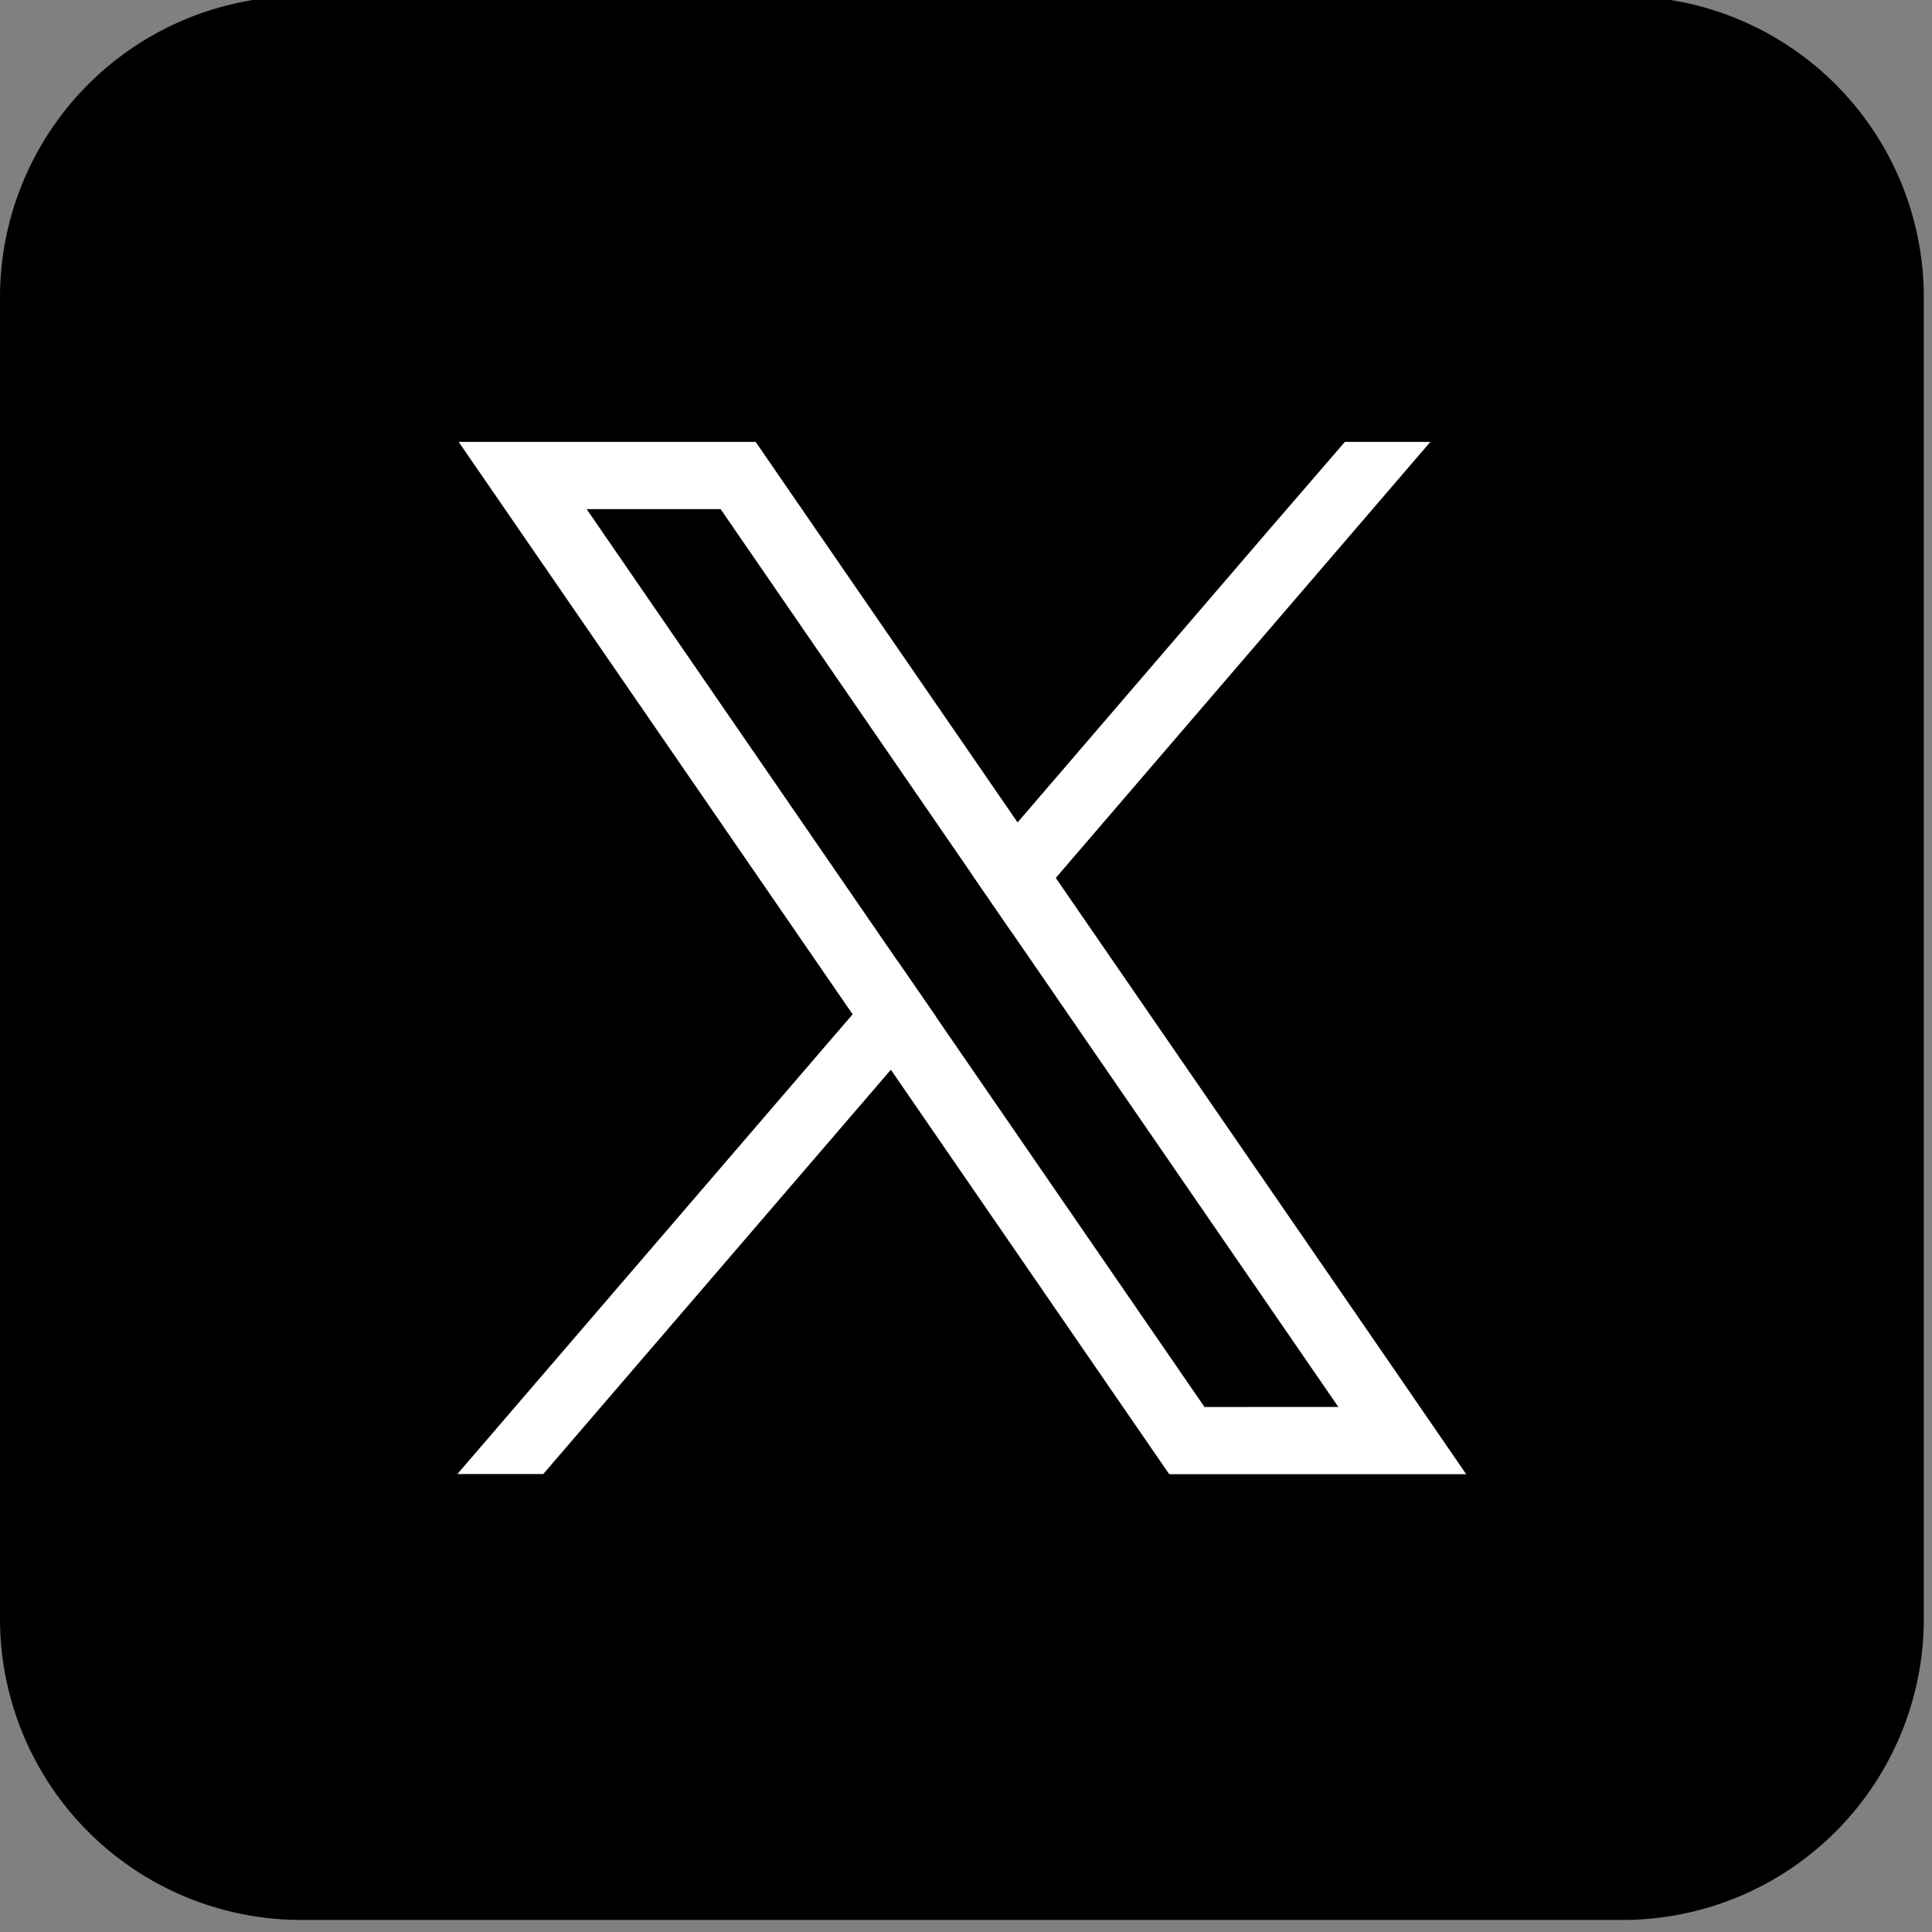 <svg xmlns="http://www.w3.org/2000/svg" xmlns:xlink="http://www.w3.org/1999/xlink" width="54" height="54" viewBox="0 0 54 54">
  <rect x="0" y="0" width="54" height="54" fill="#808080" stroke="none"/>
  <defs>
    <clipPath id="clip-path">
      <rect id="長方形_2300" data-name="長方形 2300" width="54" height="54" fill="none"/>
    </clipPath>
  </defs>
  <g id="グループ_5030" data-name="グループ 5030" transform="translate(0 -0.108)">
    <g id="グループ_3892" data-name="グループ 3892" transform="translate(0 0.108)" clip-path="url(#clip-path)">
      <path id="パス_30633" data-name="パス 30633" d="M45.352,53.771H8.419A8.418,8.418,0,0,1,0,45.352V8.419A8.418,8.418,0,0,1,8.419,0H45.352a8.418,8.418,0,0,1,8.419,8.419V45.352a8.418,8.418,0,0,1-8.419,8.419" transform="translate(0 -0.108)"/>
      <path id="パス_30634" data-name="パス 30634" d="M39.251,38.654,29.8,24.928l-1.068-1.553-6.759-9.818-.559-.813H13.113l2.026,2.944,8.986,13.056,1.069,1.55,7.22,10.491.559.812h8.3Zm-5.292,1.065-7.5-10.9L25.39,27.269l-8.7-12.646h3.744L27.47,24.849,28.537,26.4,37.7,39.718Z" transform="translate(-0.293 -0.393)" fill="#fff"/>
      <path id="パス_30635" data-name="パス 30635" d="M25.389,27.6l1.069,1.552-1.267,1.473-9.715,11.3h-2.4L24.123,29.075Z" transform="translate(-0.292 -0.725)" fill="#fff"/>
      <path id="パス_30636" data-name="パス 30636" d="M40.6,12.744,30.132,24.929,28.866,26.4,27.8,24.849l1.266-1.473,7.095-8.257,2.05-2.375Z" transform="translate(-0.621 -0.393)" fill="#fff"/>
    </g>
  </g>
</svg>
